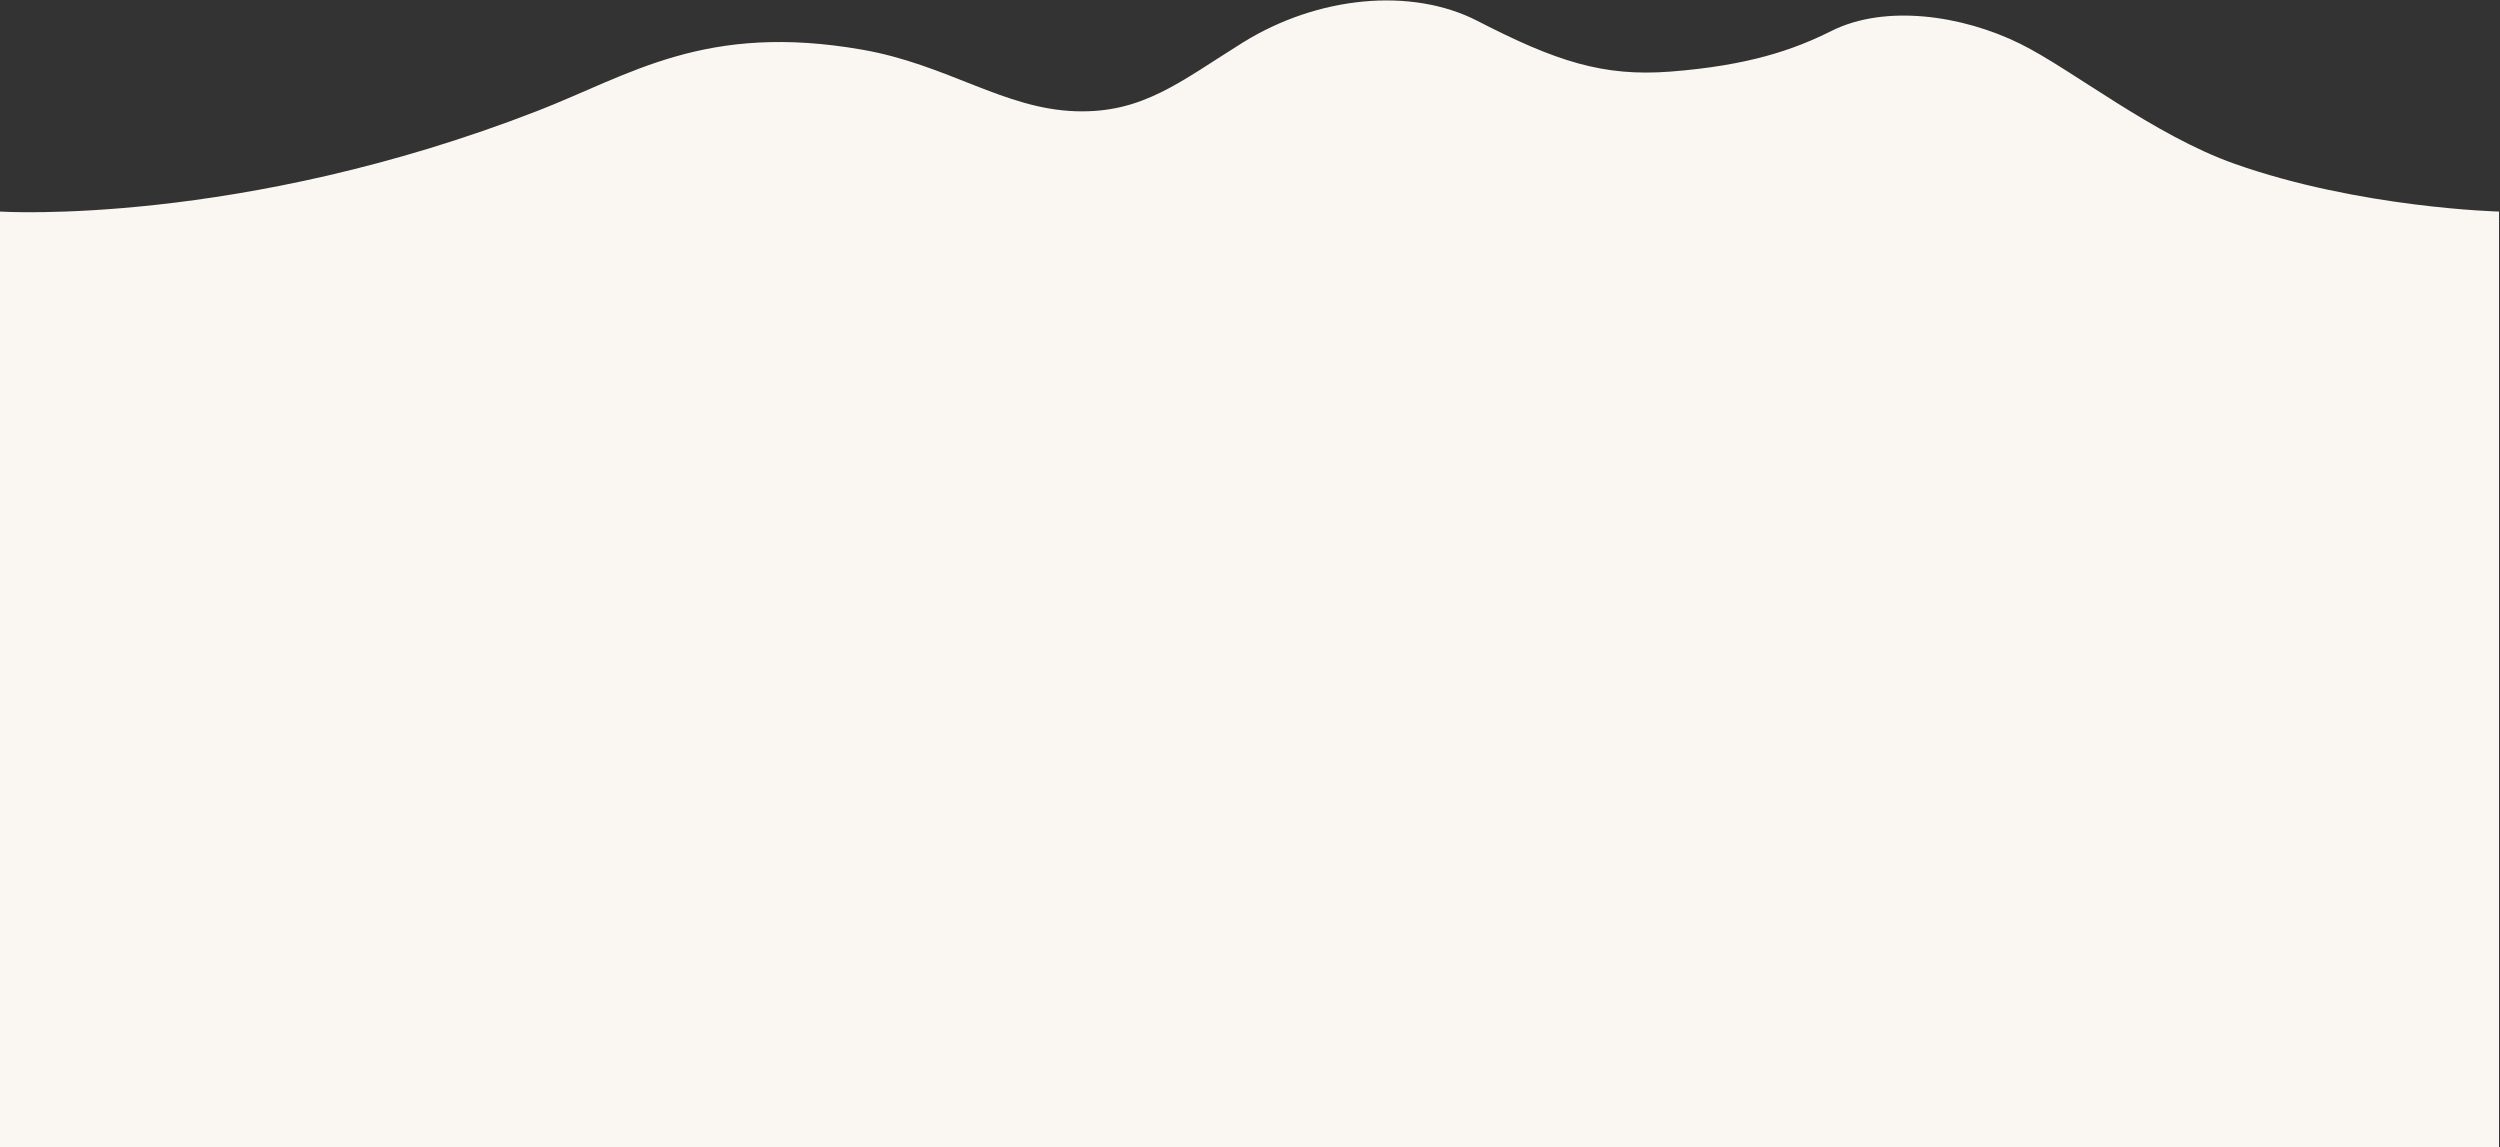 <?xml version="1.0" encoding="UTF-8"?> <!-- Generator: Adobe Illustrator 23.1.1, SVG Export Plug-In . SVG Version: 6.00 Build 0) --> <svg xmlns="http://www.w3.org/2000/svg" xmlns:xlink="http://www.w3.org/1999/xlink" id="Layer_1" x="0px" y="0px" viewBox="0 0 2517 1155" style="enable-background:new 0 0 2517 1155;" xml:space="preserve"><rect x="0" y="0" width="2517" height="1155" fill="#333333" stroke="none"/> <style type="text/css"> .st0{fill:#FAF6F1;} </style> <path class="st0" d="M2517,223c0,0-0.3-0.1-1-0.2V213c0,0-139.9-3.5-266-48c-82-29-164-95.2-216-120.9c-58.5-28.9-136-40-190-13 c-38.3,19.2-83.9,34.9-162.4,41c-67.5,5.2-115-10.3-194-51c-66.8-34.4-161.3-25-236.6,21.9c-62.7,39.1-100.5,71.2-168,69 c-72.5-2.4-129-47-215-62c-158-27.6-233.2,25.2-326.5,61.5C240.9,228.5,0,213,0,213v942h2516V223H2517z"></path> </svg> 